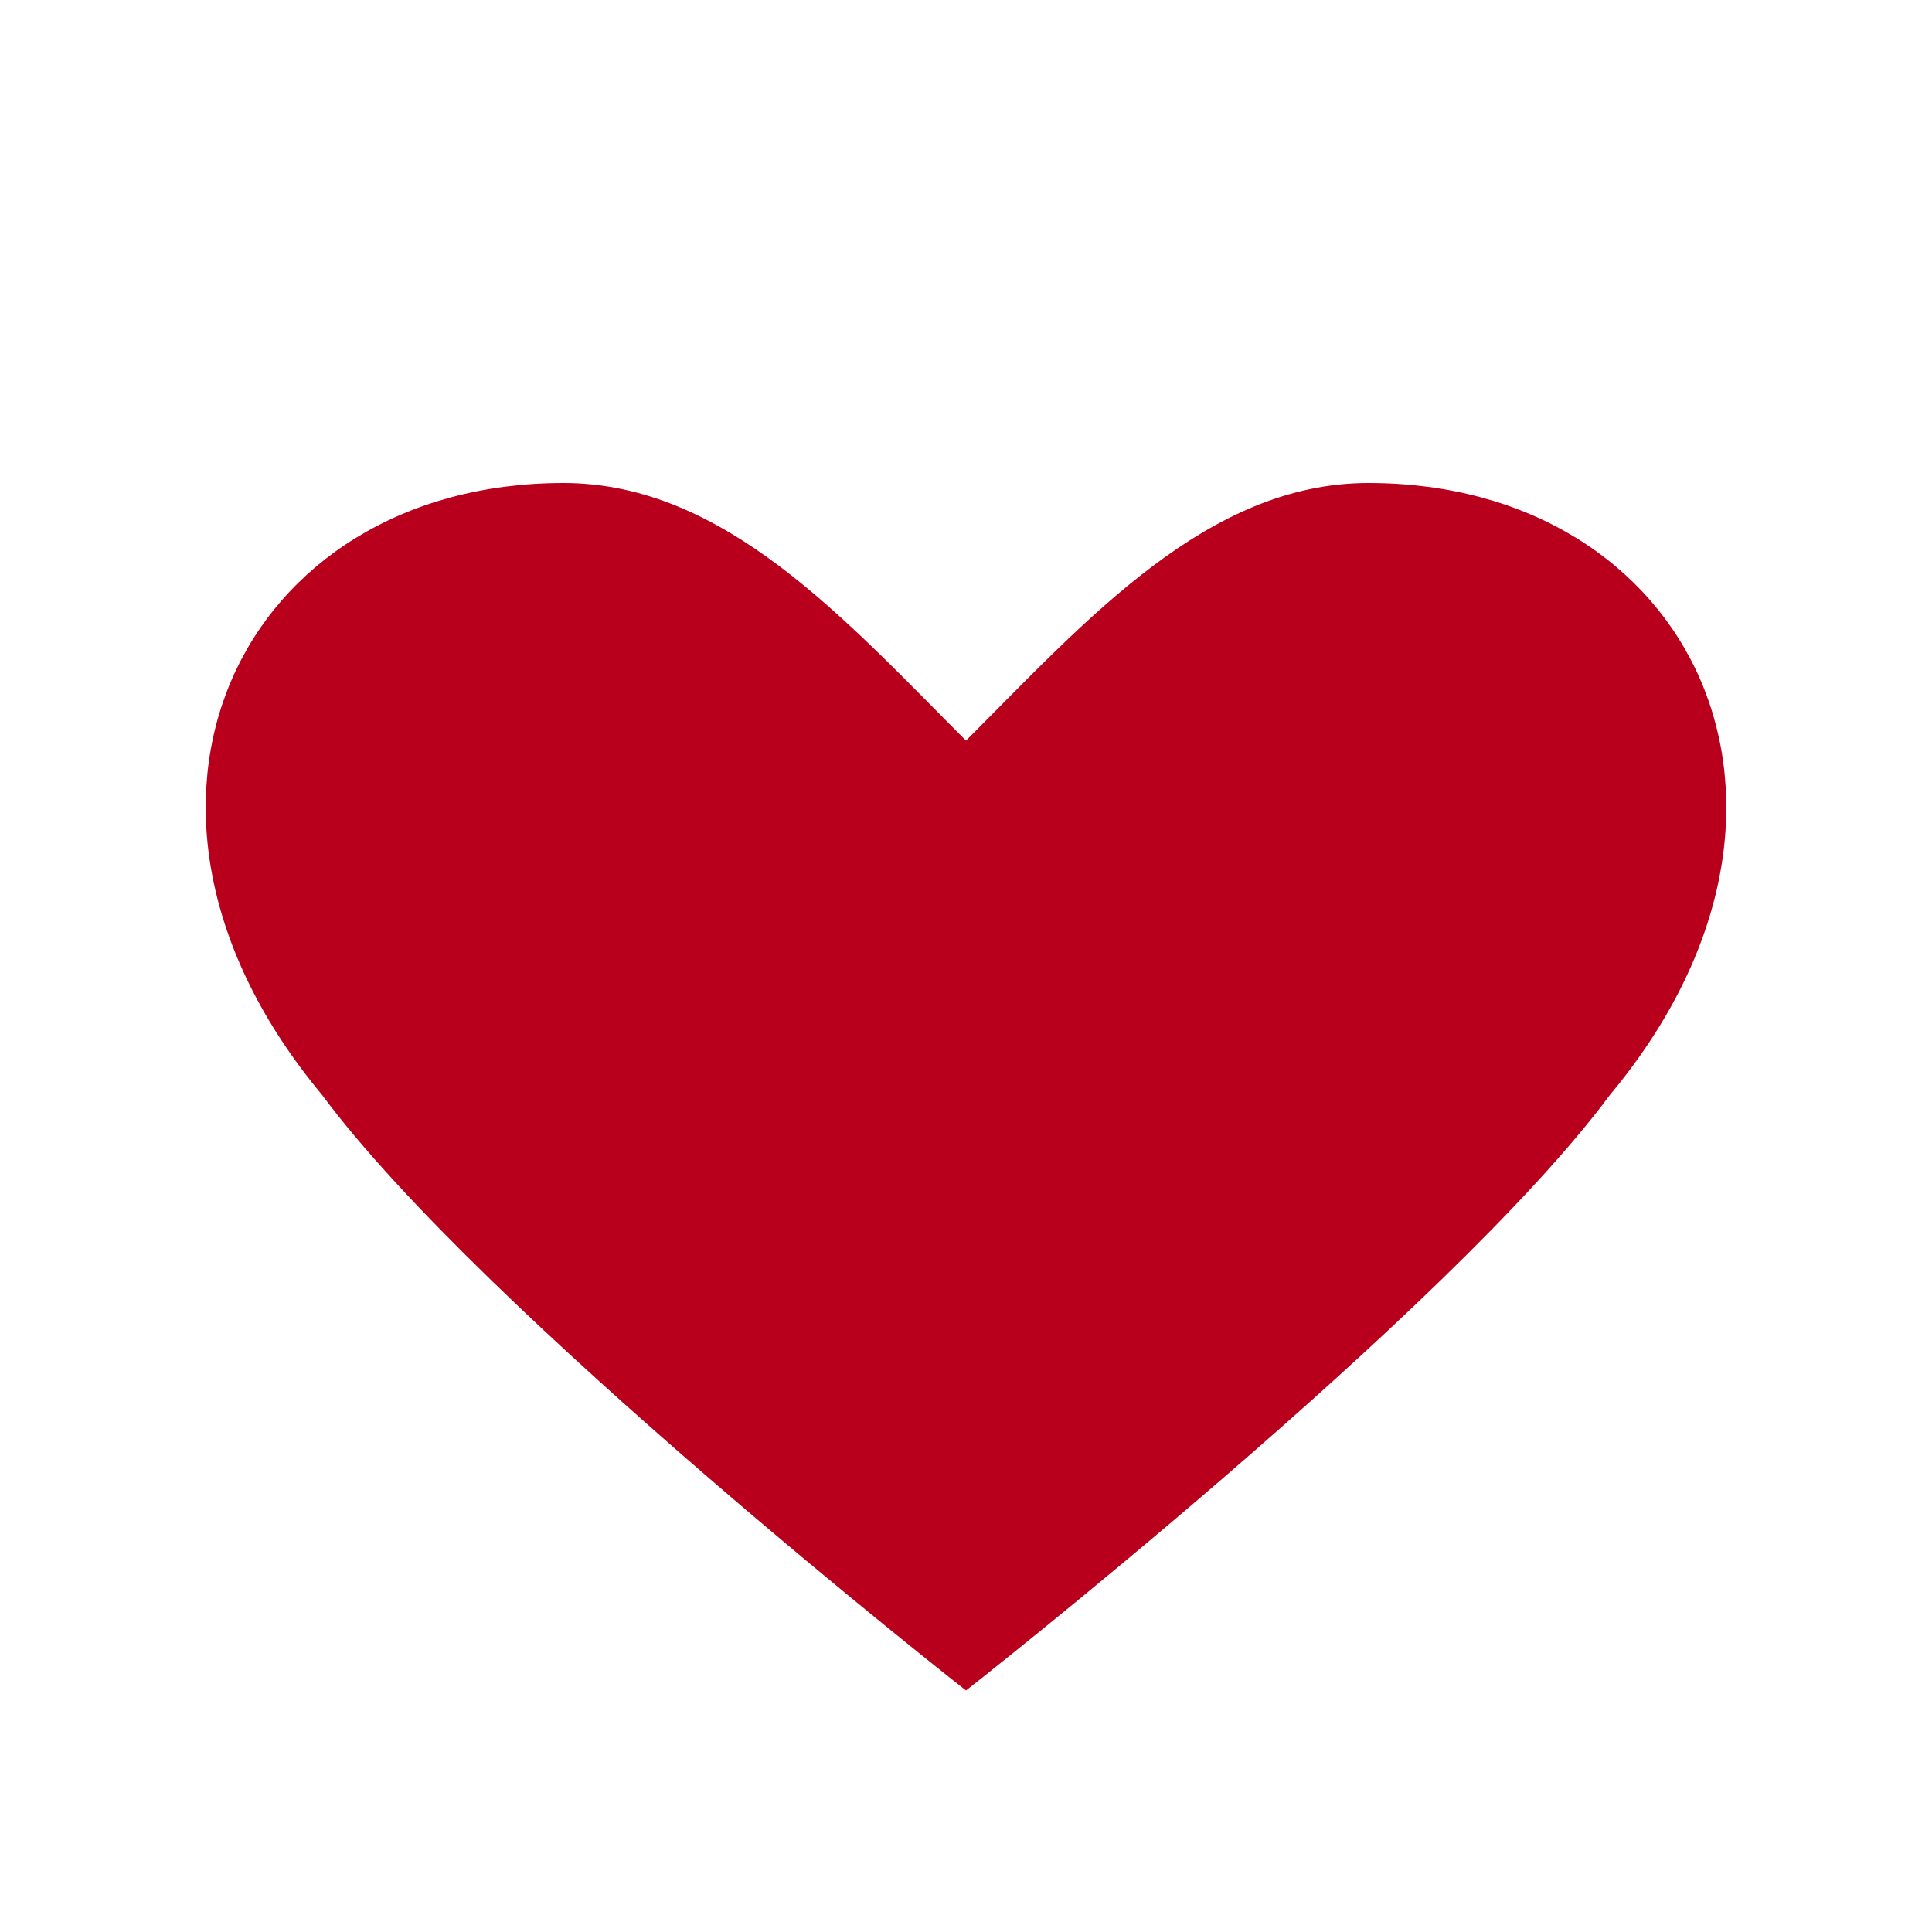 <?xml version="1.0" encoding="UTF-8"?>
<svg xmlns="http://www.w3.org/2000/svg" width="24" height="24" viewBox="0 0 24 24"><path d="M12 21s-6-4.7-8-7.4C1 10 3 6 7 6c2 0 3.5 1.7 5 3.2C13.5 7.7 15 6 17 6c4 0 6 4 3 7.6C18 16.3 12 21 12 21z" fill="#B8001C"/></svg>